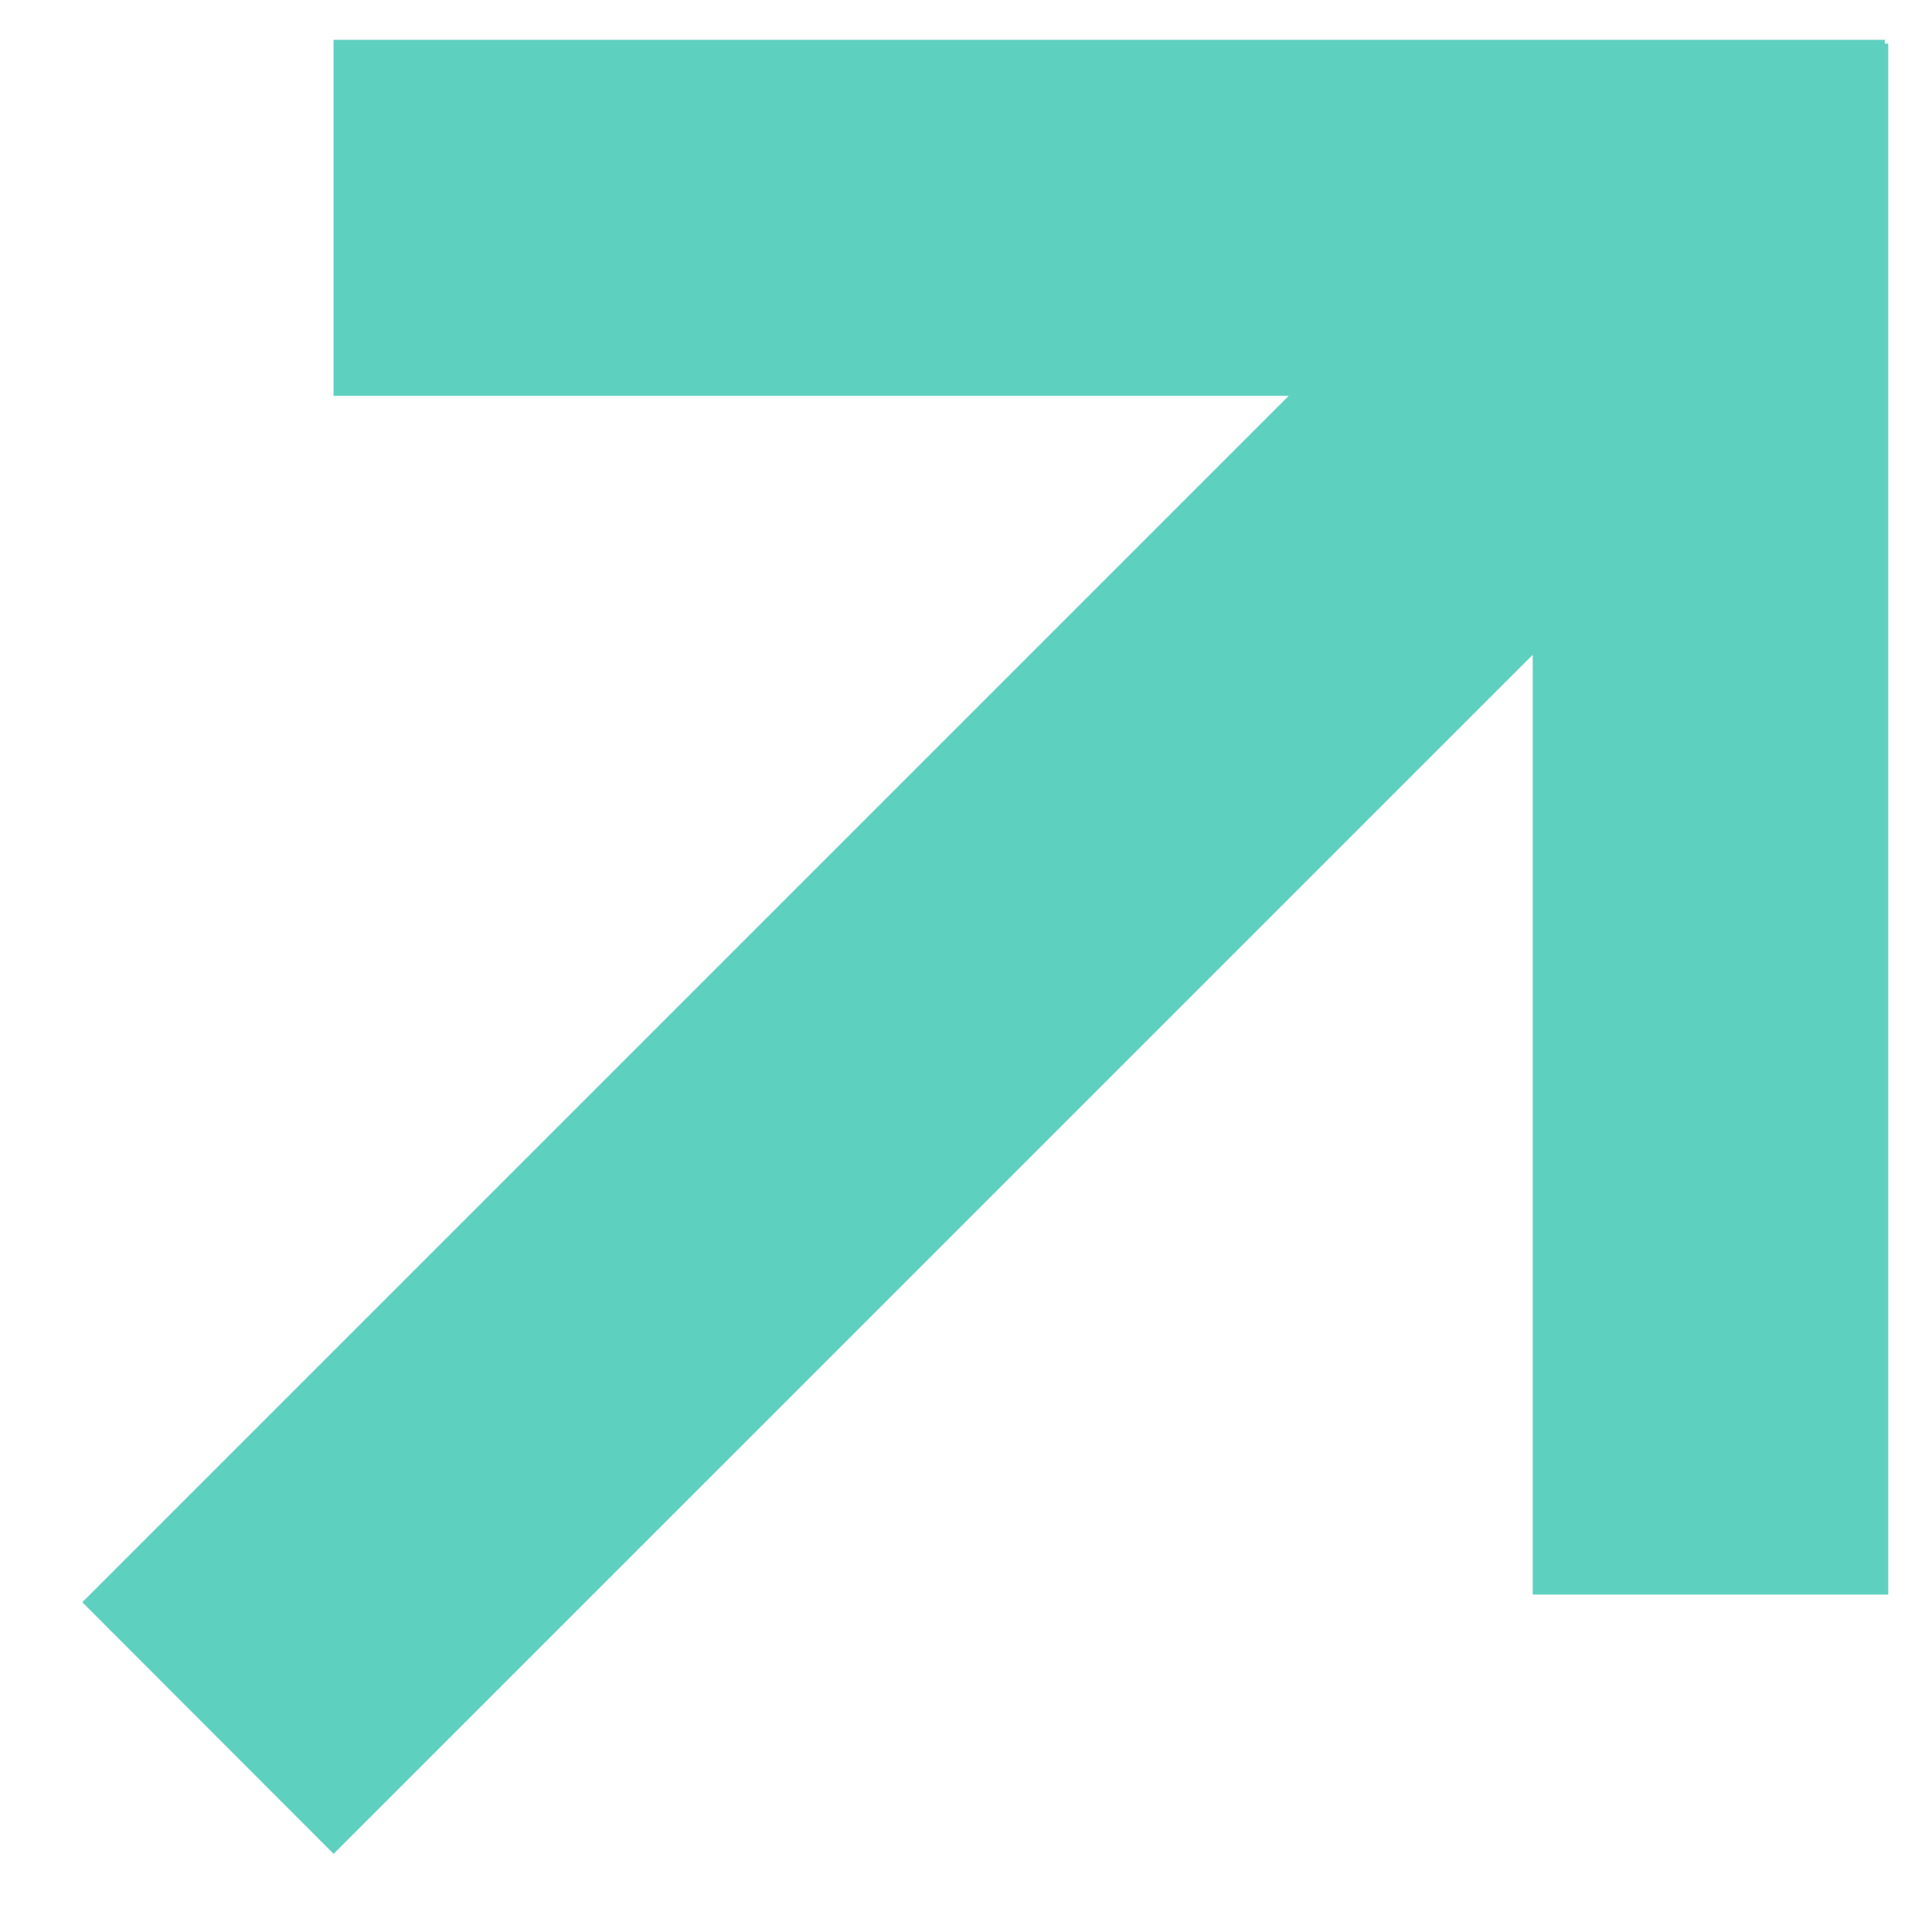<svg xmlns="http://www.w3.org/2000/svg" width="45" height="45" viewBox="0 0 45 45">
  <defs>
    <style>
      .cls-1 {
        fill: #5ed0c0;
        fill-rule: evenodd;
      }
    </style>
  </defs>
  <path class="cls-1" d="M43.9,1.015V0.928H7.769V9.22H30.017l-28.1,28.1L7.77,43.179,35.7,15.251V37.14h8.281V1.015H43.9Z"/>
</svg>
